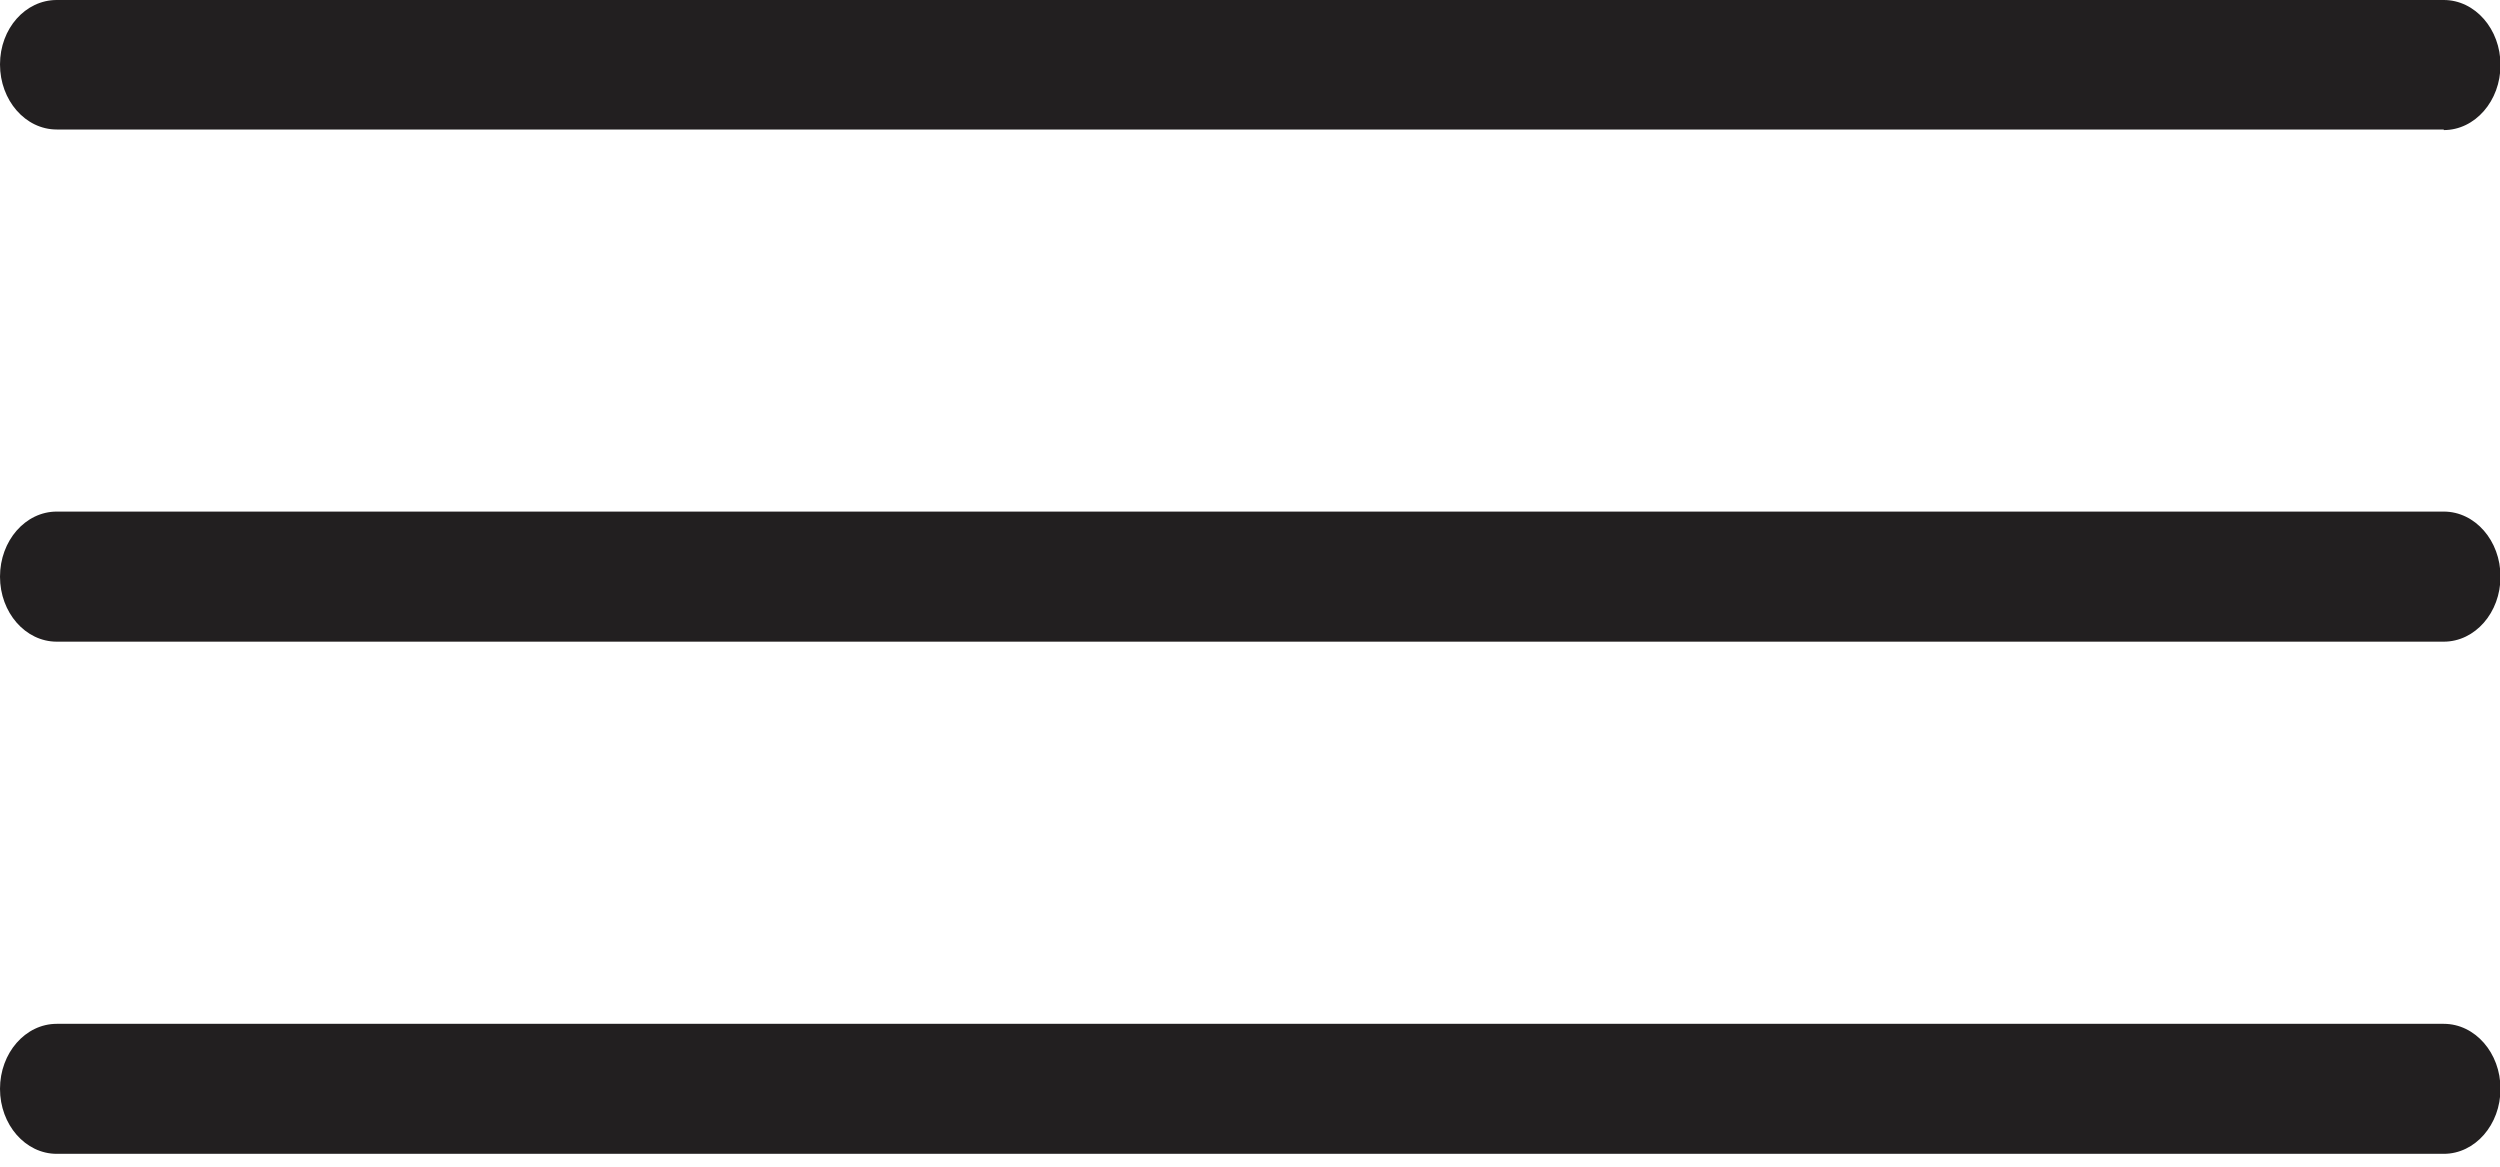 <svg width="30" height="14" viewBox="0 0 30 14" fill="none" xmlns="http://www.w3.org/2000/svg">
<g clip-path="url(#clip0_1152_9954)">
<path d="M29.325 1.554H0.681C0.305 1.554 0 1.205 0 0.773C0 0.342 0.305 0 0.681 0H29.325C29.701 0 30.006 0.349 30.006 0.78C30.006 1.211 29.701 1.561 29.325 1.561V1.554Z" fill="#221F20"/>
<path d="M29.325 7.7H0.681C0.305 7.7 0 7.351 0 6.92C0 6.488 0.305 6.139 0.681 6.139H29.325C29.701 6.139 30.006 6.488 30.006 6.92C30.006 7.351 29.701 7.7 29.325 7.7Z" fill="#221F20"/>
<path d="M29.325 13.846H0.681C0.305 13.846 0 13.497 0 13.066C0 12.635 0.305 12.286 0.681 12.286H29.325C29.701 12.286 30.006 12.635 30.006 13.066C30.006 13.497 29.701 13.846 29.325 13.846Z" fill="#221F20"/>
</g>
<defs>
<clipPath id="clip0_1152_9954">
<rect width="30" height="13.846" fill="white"/>
</clipPath>
</defs>
</svg>